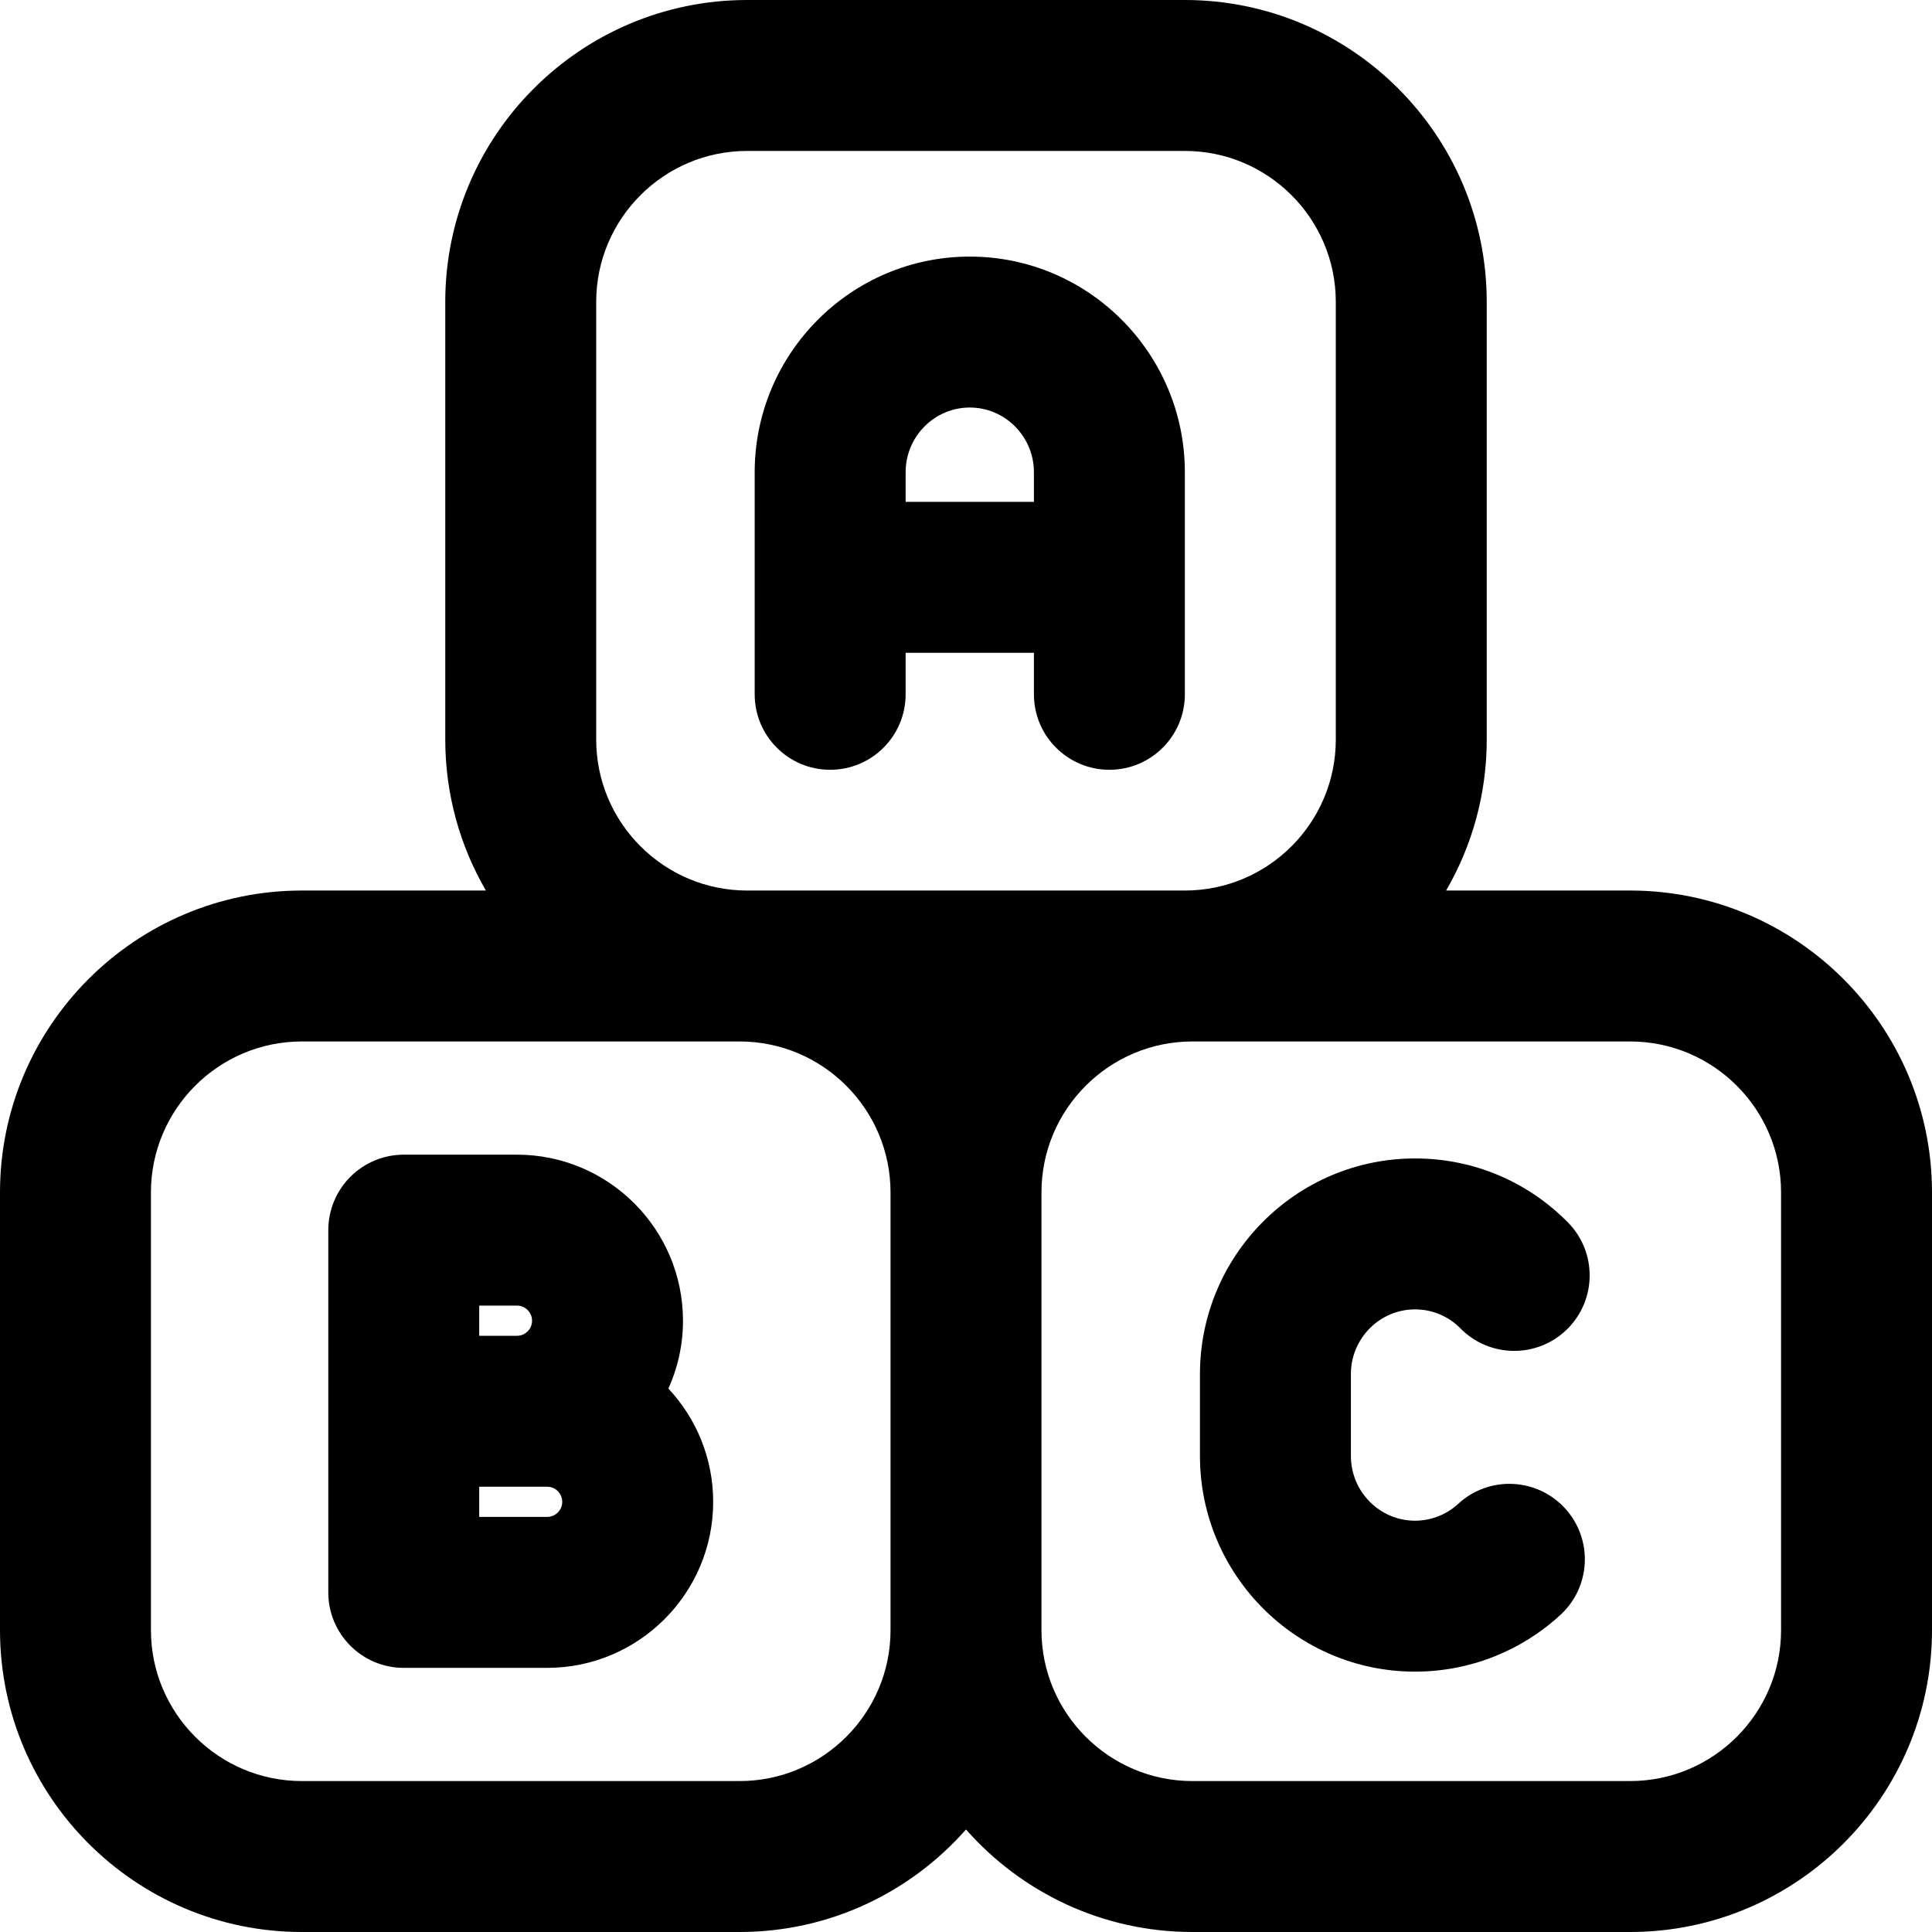 <?xml version="1.0" encoding="iso-8859-1"?>
<!-- Generator: Adobe Illustrator 19.0.0, SVG Export Plug-In . SVG Version: 6.00 Build 0)  -->
<svg version="1.1" id="Capa_1" xmlns="http://www.w3.org/2000/svg" xmlns:xlink="http://www.w3.org/1999/xlink" x="0px" y="0px"
	 viewBox="0 0 512 512" style="enable-background:new 0 0 512 512;" xml:space="preserve">
<g>
	<g>
		<g>
			<path d="M314,125.161C314,93.643,288.43,68,257,68s-57,25.643-57,57.161V184c0,11.046,8.954,20,20,20s20-8.954,20-20v-11h34v11
				c0,11.046,8.954,20,20,20c11.046,0,20-8.954,20-20V125.161z M274,133h-34v-7.839c0-9.463,7.626-17.161,17-17.161
				c9.374,0,17,7.698,17,17.161V133z"/>
			<path d="M375,347c4.552,0,8.83,1.793,12.043,5.05c7.759,7.861,20.422,7.944,28.284,0.184c7.861-7.76,7.943-20.423,0.184-28.284
				C404.723,313.02,390.335,307,375,307c-31.43,0-57,25.643-57,57.161v21.678C318,417.357,343.57,443,375,443
				c14.319,0,28.01-5.347,38.55-15.056c8.125-7.483,8.644-20.135,1.161-28.26c-7.484-8.125-20.137-8.645-28.26-1.161
				C383.316,401.41,379.25,403,375,403c-9.374,0-17-7.698-17-17.161v-21.678C358,354.698,365.626,347,375,347z"/>
			<path d="M432,236h-48.763c6.83-11.777,10.763-25.434,10.763-40V80c0-44.112-35.888-80-80-80H198c-44.112,0-80,35.888-80,80v116
				c0,14.566,3.932,28.223,10.763,40H80c-44.112,0-80,35.888-80,80v116c0,44.112,35.888,80,80,80h116
				c23.877,0,45.329-10.528,60-27.169C270.671,501.472,292.123,512,316,512h116c44.112,0,80-35.888,80-80V316
				C512,271.888,476.112,236,432,236z M236,432c0,22.056-17.944,40-40,40H80c-22.056,0-40-17.944-40-40V316
				c0-22.056,17.944-40,40-40h116c22.056,0,40,17.944,40,40V432z M198,236c-22.056,0-40-17.944-40-40V80c0-22.056,17.944-40,40-40
				h116c22.056,0,40,17.944,40,40v116c0,22.056-17.944,40-40,40H198z M472,432c0,22.056-17.944,40-40,40H316
				c-22.056,0-40-17.944-40-40V316c0-22.056,17.944-40,40-40h116c22.056,0,40,17.944,40,40V432z"/>
			<path d="M181,350c0-24.262-19.738-44-44-44h-30c-5.304,0-10.392,2.107-14.142,5.858C89.107,315.608,87,320.696,87,326v96
				c0,11.046,8.954,20,20,20h38c24.262,0,44-19.738,44-44c0-11.59-4.512-22.141-11.863-30.008C179.612,362.495,181,356.408,181,350z
				 M127,346h10c2.206,0,4,1.794,4,4s-1.794,4-4,4h-10V346z M145,402h-18v-8h18c2.206,0,4,1.794,4,4S147.206,402,145,402z"/>
		</g>
	</g>
</g>
<g>
</g>
<g>
</g>
<g>
</g>
<g>
</g>
<g>
</g>
<g>
</g>
<g>
</g>
<g>
</g>
<g>
</g>
<g>
</g>
<g>
</g>
<g>
</g>
<g>
</g>
<g>
</g>
<g>
</g>
</svg>

